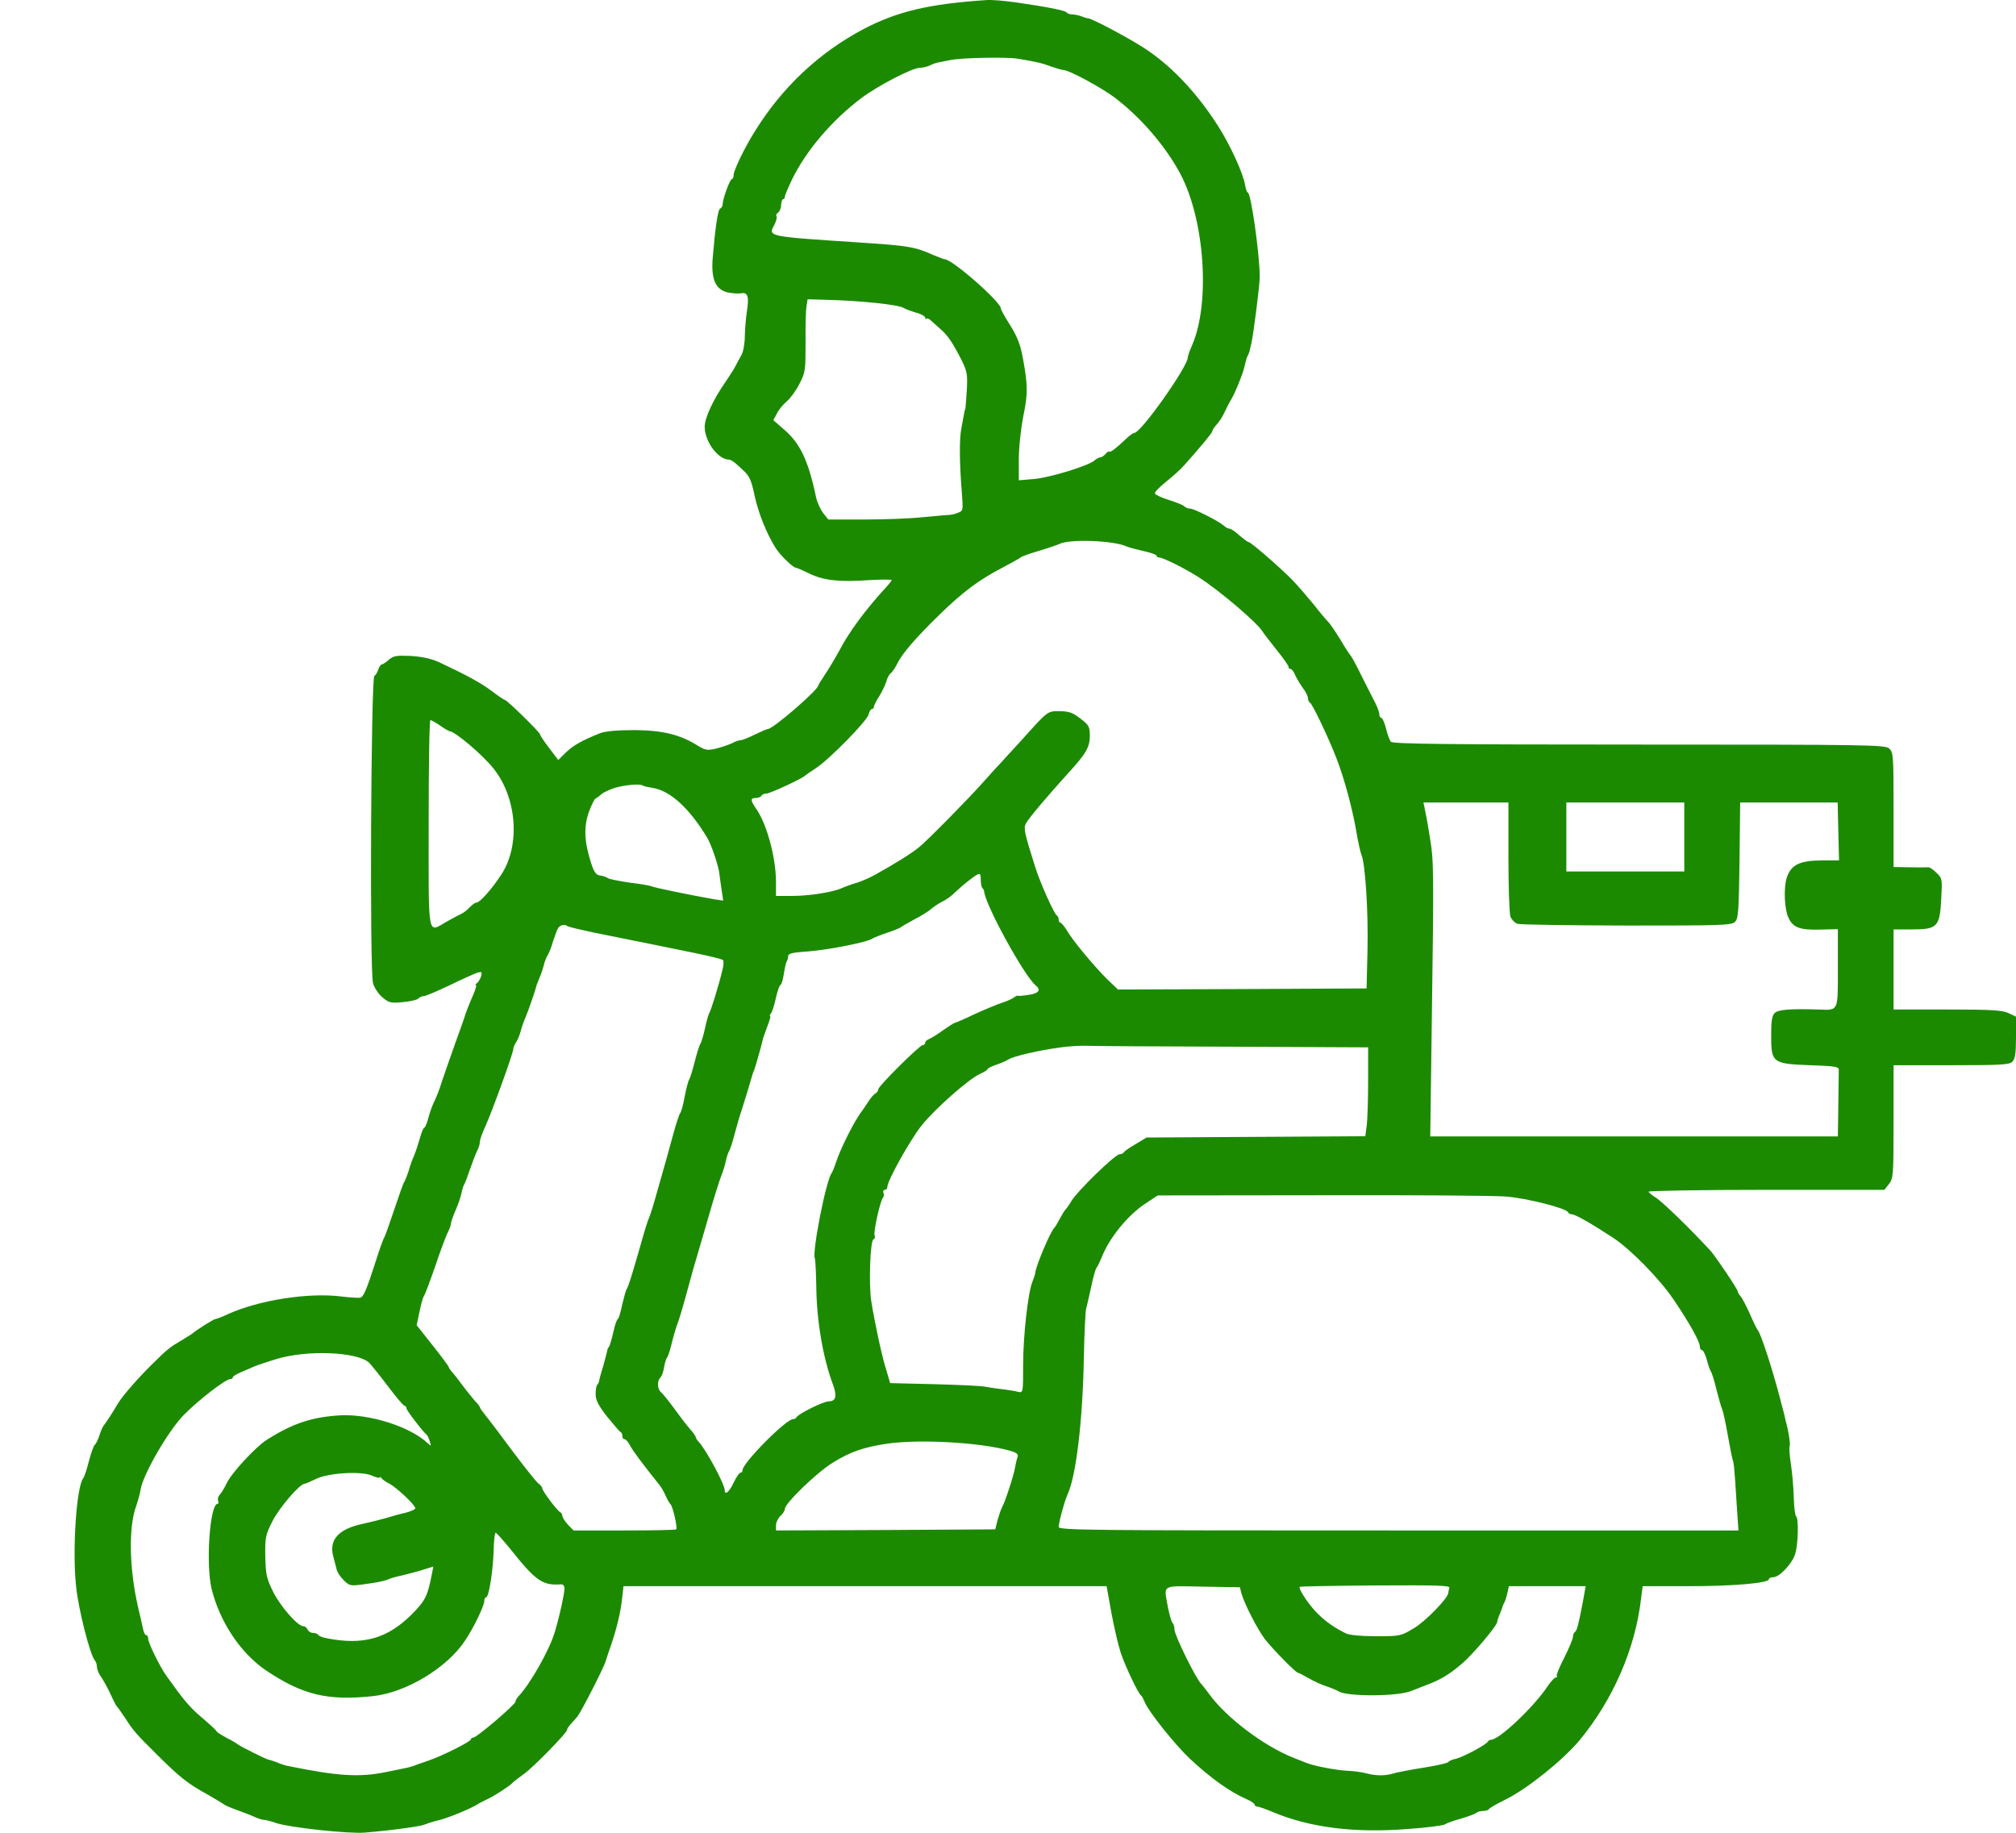 <svg width="22" height="20" viewBox="0 0 22 20" fill="none" xmlns="http://www.w3.org/2000/svg">
<path d="M11.079 0.025C11.434 0.076 11.629 0.115 11.641 0.137C11.648 0.147 11.675 0.157 11.699 0.157C11.723 0.157 11.77 0.166 11.801 0.178C11.833 0.191 11.864 0.2 11.876 0.2C11.932 0.208 12.394 0.455 12.542 0.562C12.817 0.754 13.074 1.034 13.29 1.371C13.421 1.575 13.567 1.891 13.587 2.018C13.594 2.064 13.609 2.1 13.616 2.1C13.652 2.1 13.747 2.78 13.747 3.023C13.747 3.113 13.679 3.648 13.655 3.752C13.645 3.786 13.638 3.823 13.635 3.837C13.63 3.849 13.623 3.871 13.614 3.886C13.606 3.898 13.592 3.949 13.582 3.995C13.565 4.078 13.47 4.311 13.421 4.384C13.409 4.403 13.383 4.457 13.361 4.503C13.341 4.547 13.303 4.605 13.276 4.634C13.252 4.661 13.23 4.692 13.23 4.705C13.23 4.722 13.106 4.872 12.921 5.079C12.885 5.122 12.795 5.2 12.724 5.258C12.654 5.314 12.598 5.37 12.603 5.385C12.608 5.399 12.676 5.431 12.753 5.455C12.831 5.48 12.906 5.509 12.921 5.523C12.936 5.538 12.965 5.55 12.987 5.55C13.03 5.55 13.295 5.684 13.354 5.735C13.373 5.754 13.402 5.769 13.417 5.769C13.431 5.769 13.48 5.8 13.524 5.842C13.57 5.88 13.614 5.914 13.623 5.914C13.65 5.914 13.973 6.196 14.104 6.33C14.165 6.393 14.267 6.512 14.335 6.595C14.401 6.68 14.473 6.765 14.495 6.787C14.517 6.808 14.575 6.896 14.629 6.983C14.68 7.071 14.731 7.146 14.738 7.153C14.748 7.161 14.802 7.26 14.86 7.379C14.918 7.496 14.986 7.627 15.008 7.671C15.03 7.712 15.049 7.768 15.052 7.79C15.052 7.814 15.061 7.834 15.074 7.834C15.086 7.834 15.108 7.885 15.125 7.948C15.139 8.011 15.164 8.077 15.178 8.094C15.197 8.118 15.754 8.125 17.884 8.125C20.387 8.125 20.569 8.128 20.615 8.167C20.661 8.208 20.664 8.237 20.664 8.835V9.461L20.839 9.464C20.936 9.466 21.028 9.466 21.043 9.464C21.057 9.461 21.099 9.491 21.133 9.525C21.196 9.585 21.196 9.595 21.184 9.809C21.169 10.115 21.142 10.142 20.865 10.142H20.664V10.579V11.016H21.249C21.738 11.016 21.849 11.024 21.917 11.055L22 11.094V11.32C22 11.495 21.99 11.556 21.961 11.585C21.93 11.619 21.835 11.624 21.293 11.624H20.664V12.241C20.664 12.826 20.661 12.86 20.613 12.921L20.564 12.984H19.277C18.57 12.984 17.991 12.994 17.991 13.004C17.991 13.013 18.028 13.043 18.069 13.069C18.135 13.106 18.477 13.441 18.669 13.652C18.727 13.718 18.963 14.068 18.963 14.092C18.963 14.102 18.978 14.129 18.997 14.148C19.014 14.17 19.06 14.257 19.099 14.345C19.136 14.432 19.174 14.507 19.182 14.515C19.213 14.546 19.342 14.938 19.427 15.268C19.454 15.367 19.481 15.472 19.485 15.499C19.52 15.623 19.541 15.766 19.529 15.783C19.524 15.795 19.529 15.883 19.544 15.98C19.558 16.075 19.573 16.24 19.575 16.344C19.578 16.449 19.59 16.541 19.6 16.546C19.629 16.563 19.624 16.845 19.592 16.951C19.563 17.058 19.42 17.211 19.352 17.211C19.325 17.211 19.303 17.221 19.303 17.233C19.303 17.275 18.924 17.309 18.431 17.309H17.926L17.909 17.44C17.846 17.994 17.6 18.552 17.236 18.992C17.054 19.209 16.67 19.517 16.436 19.634C16.337 19.682 16.249 19.733 16.247 19.743C16.242 19.753 16.213 19.762 16.184 19.762C16.155 19.762 16.121 19.772 16.108 19.784C16.094 19.796 16.019 19.823 15.938 19.847C15.858 19.869 15.781 19.898 15.768 19.908C15.754 19.92 15.569 19.945 15.358 19.959C14.78 20.005 14.294 19.942 13.898 19.777C13.818 19.743 13.737 19.714 13.72 19.714C13.706 19.714 13.691 19.704 13.691 19.692C13.691 19.68 13.65 19.653 13.599 19.631C13.421 19.553 13.213 19.405 12.987 19.194C12.824 19.041 12.544 18.691 12.493 18.577C12.479 18.54 12.46 18.506 12.45 18.499C12.418 18.475 12.282 18.188 12.231 18.038C12.202 17.95 12.156 17.751 12.127 17.593L12.076 17.309H9.44H6.804L6.787 17.459C6.77 17.603 6.728 17.78 6.668 17.952C6.638 18.038 6.634 18.052 6.607 18.135C6.583 18.21 6.342 18.681 6.301 18.732C6.284 18.752 6.25 18.791 6.225 18.817C6.204 18.842 6.187 18.868 6.189 18.873C6.204 18.893 5.827 19.279 5.723 19.354C5.662 19.398 5.601 19.444 5.589 19.459C5.557 19.493 5.373 19.612 5.302 19.641C5.273 19.655 5.232 19.675 5.212 19.689C5.137 19.736 4.904 19.833 4.799 19.86C4.739 19.874 4.668 19.896 4.641 19.908C4.593 19.93 4.275 19.974 3.981 19.998C3.803 20.013 3.157 19.942 3.014 19.894C2.96 19.874 2.902 19.86 2.885 19.86C2.865 19.86 2.817 19.845 2.776 19.826C2.732 19.806 2.642 19.772 2.576 19.748C2.508 19.724 2.45 19.697 2.443 19.689C2.435 19.682 2.353 19.634 2.261 19.58C2.052 19.466 1.959 19.393 1.709 19.143C1.481 18.917 1.456 18.888 1.362 18.742C1.32 18.681 1.284 18.628 1.274 18.62C1.267 18.613 1.235 18.552 1.206 18.487C1.175 18.419 1.128 18.336 1.104 18.3C1.077 18.266 1.058 18.215 1.058 18.191C1.058 18.166 1.048 18.135 1.036 18.12C0.983 18.064 0.854 17.554 0.83 17.309C0.788 16.913 0.834 16.23 0.907 16.133C0.919 16.118 0.949 16.033 0.971 15.941C0.995 15.851 1.024 15.773 1.034 15.766C1.046 15.759 1.068 15.713 1.085 15.664C1.099 15.615 1.124 15.562 1.136 15.55C1.158 15.523 1.24 15.397 1.291 15.309C1.342 15.227 1.503 15.042 1.656 14.891C1.828 14.721 1.852 14.702 1.974 14.631C2.025 14.6 2.076 14.568 2.09 14.559C2.151 14.507 2.336 14.393 2.353 14.393C2.363 14.393 2.423 14.371 2.484 14.342C2.824 14.187 3.368 14.102 3.728 14.148C3.825 14.16 3.92 14.165 3.934 14.16C3.968 14.148 3.998 14.08 4.097 13.774C4.139 13.64 4.182 13.519 4.192 13.507C4.202 13.492 4.25 13.356 4.301 13.203C4.352 13.05 4.401 12.911 4.411 12.899C4.42 12.885 4.442 12.831 4.459 12.778C4.474 12.724 4.501 12.646 4.52 12.608C4.537 12.566 4.564 12.484 4.583 12.418C4.6 12.355 4.622 12.304 4.632 12.304C4.639 12.304 4.661 12.253 4.678 12.187C4.695 12.124 4.724 12.046 4.743 12.012C4.76 11.978 4.797 11.886 4.821 11.806C4.848 11.726 4.914 11.534 4.969 11.381C5.025 11.228 5.074 11.089 5.076 11.077C5.086 11.046 5.11 10.98 5.166 10.851C5.19 10.795 5.203 10.749 5.193 10.749C5.183 10.749 5.188 10.739 5.203 10.73C5.217 10.72 5.239 10.686 5.249 10.657C5.263 10.603 5.261 10.601 5.207 10.615C5.178 10.625 5.04 10.686 4.906 10.752C4.77 10.817 4.644 10.87 4.624 10.87C4.605 10.87 4.578 10.883 4.564 10.897C4.549 10.912 4.474 10.929 4.394 10.936C4.265 10.948 4.243 10.943 4.173 10.883C4.131 10.849 4.085 10.778 4.071 10.73C4.032 10.603 4.049 7.401 4.085 7.377C4.1 7.367 4.119 7.336 4.129 7.304C4.139 7.275 4.156 7.251 4.165 7.251C4.175 7.251 4.211 7.229 4.243 7.2C4.294 7.156 4.326 7.151 4.484 7.158C4.607 7.166 4.705 7.187 4.787 7.224C5.098 7.37 5.244 7.45 5.365 7.54C5.438 7.596 5.504 7.639 5.511 7.639C5.533 7.639 5.893 7.992 5.893 8.013C5.893 8.023 5.936 8.089 5.992 8.162L6.092 8.293L6.177 8.21C6.257 8.133 6.352 8.079 6.549 8.001C6.604 7.979 6.733 7.967 6.925 7.967C7.236 7.97 7.423 8.016 7.62 8.14C7.695 8.186 7.72 8.191 7.814 8.169C7.873 8.154 7.95 8.128 7.987 8.111C8.021 8.091 8.065 8.077 8.084 8.077C8.101 8.077 8.169 8.05 8.237 8.016C8.303 7.984 8.368 7.955 8.38 7.955C8.436 7.955 8.929 7.528 8.929 7.481C8.929 7.477 8.961 7.423 9 7.365C9.041 7.306 9.112 7.185 9.163 7.093C9.267 6.893 9.447 6.653 9.651 6.429C9.695 6.383 9.731 6.337 9.731 6.33C9.731 6.323 9.624 6.323 9.493 6.33C9.163 6.354 8.99 6.335 8.832 6.259C8.759 6.223 8.691 6.194 8.682 6.194C8.652 6.194 8.504 6.048 8.461 5.975C8.363 5.817 8.278 5.601 8.237 5.419C8.198 5.234 8.179 5.195 8.108 5.13C8.091 5.113 8.055 5.081 8.028 5.057C8.004 5.035 7.97 5.016 7.958 5.016C7.836 5.016 7.69 4.819 7.69 4.656C7.69 4.561 7.785 4.355 7.919 4.165C7.96 4.104 8.009 4.029 8.026 3.995C8.043 3.961 8.072 3.908 8.091 3.874C8.111 3.84 8.128 3.747 8.128 3.667C8.13 3.587 8.14 3.468 8.15 3.402C8.176 3.237 8.162 3.186 8.086 3.201C8.052 3.206 7.984 3.201 7.933 3.189C7.805 3.155 7.758 3.04 7.778 2.81C7.805 2.486 7.834 2.282 7.86 2.275C7.873 2.27 7.885 2.251 7.885 2.234C7.885 2.175 7.965 1.954 7.987 1.954C7.997 1.954 8.006 1.933 8.006 1.908C8.006 1.86 8.128 1.607 8.232 1.442C8.531 0.956 8.934 0.577 9.42 0.319C9.789 0.125 10.139 0.042 10.764 0.001C10.817 -0.004 10.958 0.008 11.079 0.025ZM10.363 0.657C10.329 0.664 10.278 0.674 10.251 0.679C10.222 0.684 10.176 0.698 10.149 0.713C10.122 0.727 10.071 0.74 10.037 0.74C9.957 0.74 9.585 0.932 9.403 1.068C9.08 1.311 8.798 1.641 8.643 1.959C8.601 2.047 8.565 2.132 8.565 2.146C8.565 2.161 8.558 2.173 8.546 2.173C8.536 2.173 8.526 2.202 8.524 2.236C8.524 2.273 8.507 2.309 8.49 2.321C8.473 2.331 8.465 2.348 8.473 2.358C8.482 2.365 8.473 2.406 8.453 2.448C8.38 2.584 8.359 2.579 9.391 2.647C9.909 2.681 9.986 2.693 10.185 2.783C10.244 2.807 10.3 2.829 10.309 2.829C10.392 2.829 10.922 3.295 10.922 3.366C10.922 3.378 10.958 3.444 11.002 3.514C11.104 3.674 11.135 3.755 11.165 3.922C11.216 4.202 11.218 4.299 11.167 4.542C11.14 4.683 11.118 4.882 11.118 5.013V5.241L11.286 5.227C11.456 5.212 11.876 5.084 11.944 5.025C11.964 5.006 11.993 4.991 12.008 4.991C12.022 4.991 12.046 4.974 12.063 4.955C12.081 4.933 12.1 4.923 12.105 4.928C12.117 4.94 12.178 4.894 12.287 4.79C12.326 4.753 12.367 4.724 12.379 4.724C12.45 4.724 12.962 4.002 12.962 3.9C12.962 3.886 12.982 3.828 13.008 3.769C13.21 3.31 13.147 2.397 12.88 1.896C12.715 1.588 12.445 1.277 12.158 1.06C12.01 0.951 11.665 0.764 11.604 0.764C11.582 0.762 11.522 0.744 11.468 0.725C11.369 0.689 11.32 0.676 11.104 0.64C10.98 0.621 10.472 0.63 10.363 0.657ZM8.801 3.344C8.793 3.388 8.789 3.565 8.791 3.74C8.791 4.039 8.789 4.063 8.725 4.187C8.689 4.26 8.626 4.345 8.587 4.379C8.548 4.411 8.497 4.471 8.478 4.513L8.439 4.585L8.548 4.68C8.73 4.833 8.82 5.02 8.905 5.424C8.917 5.482 8.954 5.56 8.983 5.599L9.039 5.669H9.427C9.641 5.669 9.926 5.659 10.059 5.645C10.193 5.633 10.322 5.62 10.346 5.62C10.37 5.62 10.419 5.611 10.453 5.596C10.511 5.574 10.511 5.572 10.496 5.373C10.47 5.047 10.467 4.792 10.492 4.668C10.528 4.476 10.528 4.469 10.533 4.469C10.535 4.469 10.543 4.379 10.55 4.267C10.56 4.083 10.555 4.056 10.492 3.927C10.394 3.735 10.338 3.653 10.256 3.585C10.22 3.551 10.173 3.512 10.156 3.495C10.139 3.478 10.12 3.47 10.11 3.478C10.103 3.487 10.096 3.48 10.096 3.466C10.096 3.451 10.049 3.424 9.991 3.41C9.935 3.393 9.877 3.371 9.862 3.361C9.816 3.325 9.369 3.278 8.988 3.271L8.813 3.266L8.801 3.344ZM11.561 5.936C11.536 5.948 11.434 5.982 11.335 6.012C11.235 6.041 11.148 6.072 11.14 6.082C11.133 6.089 11.046 6.138 10.946 6.191C10.684 6.327 10.511 6.456 10.256 6.704C9.994 6.959 9.843 7.134 9.792 7.241C9.772 7.282 9.741 7.331 9.721 7.345C9.702 7.362 9.68 7.401 9.673 7.435C9.663 7.469 9.629 7.54 9.598 7.593C9.564 7.644 9.537 7.698 9.537 7.712C9.537 7.724 9.527 7.737 9.515 7.737C9.503 7.737 9.486 7.763 9.479 7.797C9.459 7.87 9.048 8.29 8.9 8.385C8.844 8.422 8.791 8.458 8.784 8.465C8.757 8.495 8.402 8.66 8.363 8.66C8.342 8.66 8.317 8.669 8.31 8.684C8.303 8.696 8.273 8.708 8.247 8.708C8.186 8.708 8.188 8.733 8.256 8.832C8.371 9 8.465 9.357 8.468 9.612V9.777H8.631C8.83 9.777 9.082 9.738 9.185 9.692C9.223 9.675 9.301 9.646 9.355 9.632C9.408 9.614 9.496 9.576 9.549 9.546C9.775 9.42 9.943 9.316 10.032 9.243C10.12 9.172 10.572 8.713 10.727 8.538C10.815 8.439 10.912 8.332 10.946 8.298C10.977 8.261 11.07 8.164 11.148 8.077C11.441 7.751 11.429 7.761 11.563 7.761C11.655 7.761 11.701 7.775 11.77 7.826C11.884 7.911 11.893 7.926 11.893 8.03C11.893 8.152 11.852 8.225 11.655 8.439C11.427 8.691 11.225 8.929 11.194 8.988C11.169 9.039 11.179 9.09 11.301 9.474C11.352 9.636 11.507 9.981 11.534 9.991C11.544 9.996 11.553 10.015 11.553 10.035C11.553 10.054 11.563 10.069 11.573 10.069C11.582 10.069 11.612 10.105 11.638 10.146C11.701 10.258 11.94 10.545 12.081 10.684L12.2 10.798L13.555 10.793L14.913 10.786L14.923 10.373C14.933 9.959 14.899 9.42 14.857 9.328C14.845 9.301 14.819 9.18 14.799 9.061C14.755 8.813 14.673 8.504 14.583 8.271C14.498 8.05 14.32 7.678 14.296 7.668C14.284 7.664 14.274 7.642 14.274 7.622C14.274 7.6 14.25 7.549 14.218 7.508C14.189 7.467 14.15 7.404 14.133 7.365C14.119 7.328 14.095 7.299 14.08 7.299C14.068 7.299 14.058 7.289 14.063 7.28C14.065 7.27 14.007 7.185 13.934 7.095C13.861 7.003 13.788 6.91 13.776 6.889C13.713 6.789 13.307 6.444 13.084 6.301C12.936 6.206 12.693 6.084 12.651 6.084C12.634 6.084 12.622 6.075 12.622 6.065C12.622 6.053 12.559 6.031 12.481 6.014C12.406 5.997 12.321 5.975 12.294 5.963C12.153 5.897 11.668 5.88 11.561 5.936ZM4.678 8.988C4.678 10.266 4.661 10.178 4.875 10.057C4.933 10.025 5.003 9.986 5.03 9.974C5.057 9.962 5.101 9.93 5.125 9.901C5.152 9.874 5.183 9.85 5.198 9.85C5.237 9.85 5.373 9.695 5.475 9.537C5.679 9.218 5.64 8.706 5.387 8.388C5.273 8.242 4.962 7.979 4.906 7.979C4.899 7.979 4.853 7.953 4.804 7.919C4.756 7.885 4.707 7.858 4.697 7.858C4.685 7.858 4.678 8.366 4.678 8.988ZM6.711 8.597C6.651 8.616 6.583 8.648 6.563 8.667C6.541 8.686 6.515 8.708 6.5 8.713C6.488 8.716 6.454 8.786 6.425 8.864C6.369 9.029 6.376 9.184 6.449 9.413C6.483 9.52 6.505 9.549 6.551 9.554C6.583 9.559 6.619 9.571 6.634 9.583C6.646 9.593 6.755 9.614 6.874 9.632C6.996 9.646 7.102 9.666 7.115 9.673C7.134 9.685 7.535 9.768 7.797 9.814L7.892 9.828L7.873 9.7C7.863 9.629 7.851 9.546 7.848 9.517C7.836 9.435 7.761 9.214 7.72 9.146C7.523 8.818 7.314 8.628 7.119 8.597C7.066 8.589 7.017 8.577 7.013 8.572C6.991 8.55 6.818 8.565 6.711 8.597ZM18.983 9.389C18.975 9.942 18.971 10.023 18.934 10.059C18.895 10.098 18.793 10.1 17.753 10.1C17.124 10.098 16.59 10.091 16.56 10.081C16.531 10.071 16.497 10.037 16.483 10.003C16.471 9.972 16.461 9.678 16.461 9.35V8.757H15.997H15.533L15.545 8.81C15.552 8.842 15.579 8.98 15.601 9.121C15.647 9.401 15.649 9.425 15.623 11.276L15.608 12.401H17.831H20.056L20.061 12.061C20.064 11.874 20.066 11.701 20.066 11.677C20.069 11.641 20.035 11.633 19.753 11.624C19.342 11.609 19.328 11.597 19.328 11.298C19.328 11.143 19.337 11.084 19.366 11.055C19.403 11.016 19.544 11.007 19.843 11.016C20.066 11.024 20.056 11.046 20.056 10.564V10.139L19.867 10.144C19.641 10.151 19.566 10.122 19.517 10.015C19.473 9.921 19.464 9.702 19.495 9.588C19.541 9.437 19.634 9.389 19.894 9.389H20.069L20.061 9.073L20.054 8.757H19.522H18.99L18.983 9.389ZM17.093 9.133V9.51H17.736H18.38V9.133V8.757H17.736H17.093V9.133ZM10.584 9.6C10.535 9.636 10.465 9.697 10.426 9.734C10.39 9.772 10.324 9.821 10.28 9.84C10.239 9.862 10.183 9.899 10.156 9.923C10.13 9.947 10.047 9.998 9.974 10.035C9.901 10.074 9.836 10.113 9.828 10.12C9.821 10.127 9.755 10.154 9.683 10.178C9.61 10.202 9.537 10.232 9.522 10.241C9.474 10.28 9.044 10.365 8.82 10.382C8.65 10.394 8.601 10.404 8.601 10.433C8.601 10.453 8.594 10.479 8.584 10.494C8.577 10.506 8.563 10.569 8.553 10.632C8.543 10.698 8.526 10.749 8.516 10.749C8.507 10.749 8.485 10.812 8.468 10.887C8.451 10.965 8.427 11.043 8.414 11.058C8.4 11.075 8.395 11.089 8.405 11.089C8.412 11.089 8.397 11.14 8.373 11.203C8.349 11.269 8.327 11.327 8.325 11.339C8.322 11.366 8.247 11.631 8.232 11.672C8.222 11.692 8.215 11.714 8.213 11.721C8.191 11.801 8.116 12.046 8.091 12.122C8.072 12.175 8.04 12.289 8.016 12.377C7.994 12.464 7.967 12.544 7.958 12.559C7.948 12.571 7.931 12.622 7.921 12.668C7.912 12.714 7.89 12.785 7.873 12.826C7.856 12.865 7.79 13.074 7.729 13.288C7.666 13.502 7.596 13.747 7.569 13.835C7.545 13.922 7.501 14.08 7.472 14.187C7.443 14.294 7.409 14.403 7.399 14.43C7.387 14.456 7.358 14.549 7.336 14.636C7.316 14.724 7.29 14.804 7.277 14.818C7.268 14.831 7.253 14.879 7.246 14.925C7.239 14.969 7.222 15.018 7.207 15.032C7.168 15.071 7.173 15.159 7.214 15.193C7.234 15.21 7.297 15.287 7.355 15.367C7.413 15.448 7.489 15.547 7.525 15.589C7.564 15.63 7.593 15.674 7.593 15.683C7.593 15.693 7.608 15.717 7.625 15.734C7.705 15.819 7.909 16.198 7.909 16.262C7.909 16.322 7.958 16.281 8.006 16.179C8.035 16.118 8.069 16.07 8.082 16.07C8.094 16.07 8.103 16.058 8.103 16.043C8.103 15.965 8.577 15.486 8.655 15.486C8.669 15.486 8.687 15.477 8.691 15.467C8.706 15.431 8.985 15.292 9.044 15.292C9.121 15.292 9.136 15.236 9.092 15.115C8.983 14.826 8.912 14.42 8.908 14.043C8.905 13.883 8.898 13.745 8.893 13.735C8.857 13.679 9.014 12.882 9.075 12.802C9.085 12.787 9.107 12.734 9.124 12.681C9.175 12.525 9.333 12.214 9.408 12.122C9.418 12.107 9.449 12.063 9.474 12.024C9.5 11.983 9.534 11.942 9.554 11.932C9.571 11.922 9.585 11.901 9.585 11.886C9.585 11.852 10.035 11.405 10.069 11.405C10.083 11.405 10.096 11.393 10.096 11.381C10.096 11.366 10.115 11.347 10.137 11.339C10.161 11.33 10.232 11.286 10.292 11.242C10.355 11.198 10.411 11.162 10.419 11.162C10.426 11.162 10.523 11.121 10.635 11.067C10.747 11.016 10.88 10.96 10.934 10.943C10.987 10.926 11.046 10.9 11.065 10.885C11.084 10.87 11.104 10.861 11.109 10.866C11.114 10.87 11.165 10.866 11.225 10.856C11.337 10.841 11.364 10.803 11.301 10.752C11.174 10.645 10.749 9.87 10.739 9.724C10.739 9.717 10.732 9.7 10.72 9.69C10.71 9.68 10.703 9.641 10.703 9.602C10.703 9.517 10.693 9.517 10.584 9.6ZM6.094 10.122C6.082 10.139 6.058 10.202 6.038 10.263C6.021 10.324 5.995 10.394 5.978 10.421C5.961 10.448 5.941 10.499 5.934 10.535C5.924 10.572 5.905 10.632 5.888 10.669C5.873 10.705 5.859 10.742 5.856 10.749C5.844 10.805 5.761 11.043 5.735 11.101C5.718 11.14 5.693 11.206 5.684 11.247C5.674 11.286 5.652 11.342 5.635 11.369C5.616 11.395 5.601 11.432 5.601 11.449C5.601 11.492 5.368 12.136 5.295 12.294C5.263 12.362 5.237 12.438 5.237 12.459C5.237 12.484 5.222 12.532 5.203 12.566C5.186 12.603 5.152 12.693 5.127 12.765C5.103 12.838 5.076 12.909 5.067 12.923C5.057 12.936 5.042 12.984 5.035 13.025C5.025 13.069 4.996 13.154 4.969 13.213C4.943 13.273 4.921 13.336 4.921 13.353C4.921 13.37 4.904 13.417 4.882 13.458C4.863 13.497 4.802 13.66 4.748 13.822C4.692 13.983 4.639 14.124 4.629 14.138C4.617 14.15 4.595 14.23 4.578 14.313L4.547 14.461L4.722 14.682C4.819 14.804 4.897 14.911 4.897 14.918C4.897 14.925 4.911 14.945 4.926 14.964C4.943 14.981 4.996 15.047 5.042 15.11C5.088 15.173 5.152 15.251 5.181 15.285C5.212 15.316 5.237 15.348 5.237 15.358C5.237 15.365 5.266 15.404 5.3 15.448C5.334 15.489 5.467 15.664 5.596 15.839C5.725 16.011 5.851 16.169 5.873 16.186C5.897 16.203 5.917 16.227 5.917 16.24C5.917 16.269 6.085 16.492 6.114 16.502C6.126 16.507 6.136 16.524 6.136 16.538C6.136 16.555 6.162 16.599 6.196 16.636L6.259 16.701H6.813C7.117 16.701 7.372 16.696 7.379 16.689C7.396 16.672 7.343 16.444 7.319 16.417C7.307 16.407 7.282 16.364 7.265 16.325C7.248 16.283 7.217 16.23 7.195 16.203C7.005 15.965 6.903 15.829 6.874 15.771C6.855 15.734 6.828 15.705 6.816 15.705C6.801 15.705 6.792 15.691 6.792 15.671C6.792 15.652 6.784 15.632 6.772 15.627C6.762 15.623 6.697 15.547 6.626 15.46C6.529 15.336 6.5 15.278 6.5 15.214C6.5 15.168 6.507 15.122 6.517 15.112C6.527 15.105 6.536 15.083 6.539 15.066C6.541 15.049 6.561 14.974 6.585 14.899C6.607 14.821 6.624 14.75 6.626 14.741C6.626 14.729 6.634 14.709 6.646 14.697C6.655 14.682 6.677 14.61 6.694 14.532C6.711 14.456 6.733 14.393 6.743 14.393C6.75 14.393 6.772 14.325 6.789 14.24C6.809 14.158 6.83 14.077 6.84 14.065C6.857 14.043 6.898 13.91 7.013 13.507C7.039 13.412 7.071 13.315 7.083 13.288C7.095 13.261 7.129 13.157 7.156 13.057C7.258 12.7 7.299 12.557 7.35 12.365C7.379 12.258 7.413 12.158 7.423 12.146C7.435 12.131 7.457 12.051 7.472 11.964C7.489 11.876 7.511 11.794 7.52 11.782C7.53 11.767 7.557 11.68 7.581 11.587C7.605 11.492 7.632 11.405 7.642 11.393C7.652 11.378 7.676 11.303 7.693 11.223C7.71 11.143 7.732 11.065 7.741 11.053C7.758 11.028 7.841 10.764 7.885 10.579C7.897 10.533 7.899 10.487 7.89 10.477C7.877 10.465 7.734 10.431 7.569 10.397C7.236 10.329 6.962 10.273 6.502 10.181C6.337 10.146 6.196 10.113 6.189 10.105C6.167 10.083 6.119 10.093 6.094 10.122ZM11.578 11.429C11.352 11.459 11.062 11.524 11.007 11.56C10.98 11.578 10.917 11.604 10.866 11.621C10.817 11.638 10.776 11.66 10.776 11.667C10.776 11.677 10.739 11.699 10.696 11.718C10.572 11.774 10.205 12.097 10.057 12.282C9.93 12.442 9.683 12.885 9.683 12.953C9.683 12.97 9.67 12.984 9.656 12.984C9.641 12.984 9.634 12.999 9.641 13.018C9.649 13.035 9.646 13.059 9.634 13.072C9.605 13.106 9.53 13.443 9.544 13.48C9.551 13.499 9.547 13.519 9.532 13.524C9.496 13.536 9.479 14.012 9.508 14.199C9.547 14.442 9.624 14.804 9.673 14.954L9.714 15.093L10.203 15.105C10.472 15.112 10.717 15.124 10.749 15.132C10.783 15.139 10.863 15.151 10.931 15.159C10.999 15.166 11.079 15.18 11.109 15.188C11.165 15.2 11.165 15.2 11.165 14.894C11.165 14.583 11.218 14.102 11.267 13.985C11.281 13.949 11.296 13.907 11.296 13.895C11.306 13.808 11.466 13.431 11.507 13.397C11.514 13.39 11.541 13.346 11.565 13.3C11.59 13.254 11.616 13.21 11.624 13.203C11.633 13.195 11.665 13.152 11.694 13.103C11.76 12.994 12.17 12.595 12.219 12.595C12.238 12.595 12.258 12.586 12.263 12.576C12.265 12.566 12.323 12.525 12.391 12.486L12.513 12.413L13.706 12.406L14.899 12.399L14.916 12.272C14.923 12.202 14.93 11.986 14.93 11.789V11.429L13.441 11.422C12.625 11.42 11.905 11.415 11.845 11.412C11.784 11.41 11.665 11.417 11.578 11.429ZM12.498 13.135C12.309 13.259 12.105 13.509 12.025 13.715C12 13.774 11.974 13.827 11.966 13.835C11.957 13.842 11.93 13.934 11.908 14.041C11.886 14.148 11.859 14.257 11.852 14.284C11.845 14.311 11.833 14.546 11.828 14.806C11.816 15.501 11.743 16.104 11.653 16.3C11.621 16.366 11.553 16.614 11.553 16.662C11.553 16.699 11.881 16.701 15.263 16.701H18.971L18.951 16.402C18.927 16.016 18.922 15.968 18.907 15.924C18.9 15.904 18.876 15.783 18.854 15.657C18.832 15.53 18.805 15.404 18.793 15.377C18.781 15.351 18.754 15.251 18.73 15.159C18.708 15.064 18.679 14.976 18.669 14.964C18.66 14.95 18.64 14.894 18.625 14.835C18.608 14.78 18.587 14.733 18.574 14.733C18.56 14.733 18.55 14.716 18.55 14.694C18.55 14.641 18.438 14.439 18.264 14.182C18.113 13.958 17.792 13.63 17.603 13.507C17.369 13.353 17.19 13.251 17.153 13.251C17.134 13.251 17.117 13.242 17.112 13.229C17.097 13.186 16.667 13.076 16.436 13.057C16.31 13.047 15.402 13.04 14.42 13.043L12.634 13.045L12.498 13.135ZM3.014 14.831C2.919 14.86 2.81 14.896 2.771 14.913C2.729 14.93 2.661 14.962 2.618 14.979C2.576 14.998 2.54 15.02 2.54 15.03C2.54 15.042 2.528 15.049 2.513 15.049C2.462 15.049 2.166 15.278 2.008 15.438C1.835 15.613 1.556 16.099 1.534 16.257C1.529 16.293 1.507 16.373 1.486 16.434C1.401 16.667 1.41 17.119 1.507 17.539C1.529 17.632 1.554 17.739 1.561 17.775C1.568 17.814 1.583 17.843 1.595 17.843C1.607 17.843 1.617 17.86 1.617 17.882C1.617 17.928 1.746 18.191 1.818 18.29C2.003 18.55 2.069 18.63 2.202 18.742C2.287 18.815 2.363 18.883 2.365 18.895C2.37 18.905 2.421 18.936 2.474 18.965C2.53 18.992 2.581 19.024 2.589 19.031C2.603 19.048 2.914 19.204 2.936 19.204C2.943 19.204 2.98 19.216 3.019 19.23C3.055 19.247 3.104 19.262 3.123 19.267C3.689 19.383 3.92 19.398 4.224 19.335C4.469 19.286 4.464 19.286 4.508 19.272C4.527 19.264 4.598 19.238 4.666 19.216C4.831 19.16 5.139 19.004 5.139 18.98C5.139 18.97 5.152 18.961 5.166 18.961C5.203 18.961 5.625 18.599 5.625 18.57C5.625 18.555 5.64 18.531 5.655 18.514C5.781 18.385 5.997 18.006 6.055 17.807C6.109 17.627 6.157 17.401 6.16 17.34C6.16 17.301 6.145 17.287 6.116 17.289C5.922 17.304 5.844 17.25 5.567 16.901C5.489 16.806 5.419 16.726 5.409 16.726C5.399 16.726 5.39 16.811 5.387 16.913C5.382 17.131 5.336 17.43 5.305 17.43C5.295 17.43 5.285 17.447 5.285 17.469C5.285 17.522 5.171 17.761 5.074 17.904C4.88 18.2 4.428 18.472 4.068 18.509C3.572 18.562 3.3 18.494 2.904 18.229C2.625 18.04 2.399 17.7 2.309 17.338C2.244 17.063 2.29 16.41 2.375 16.41C2.384 16.41 2.387 16.395 2.38 16.376C2.372 16.359 2.382 16.327 2.399 16.31C2.416 16.291 2.45 16.237 2.472 16.189C2.523 16.077 2.788 15.79 2.914 15.71C3.201 15.53 3.4 15.465 3.706 15.445C4.032 15.426 4.481 15.569 4.673 15.754C4.705 15.783 4.707 15.78 4.69 15.729C4.68 15.695 4.666 15.664 4.656 15.657C4.612 15.62 4.435 15.389 4.435 15.367C4.435 15.353 4.425 15.341 4.415 15.341C4.403 15.341 4.321 15.244 4.231 15.124C4.141 15.005 4.049 14.891 4.027 14.869C3.891 14.75 3.349 14.729 3.014 14.831ZM9.68 15.754C9.423 15.793 9.282 15.841 9.085 15.963C8.912 16.07 8.565 16.405 8.565 16.466C8.565 16.485 8.543 16.519 8.516 16.543C8.49 16.568 8.468 16.614 8.468 16.645V16.701L9.663 16.696L10.861 16.689L10.885 16.592C10.9 16.538 10.922 16.473 10.936 16.446C10.97 16.385 11.062 16.104 11.077 16.014C11.084 15.977 11.094 15.926 11.104 15.902C11.114 15.866 11.099 15.853 11.014 15.829C10.691 15.739 10.03 15.703 9.68 15.754ZM3.446 16.14C3.39 16.167 3.334 16.191 3.325 16.191C3.271 16.191 3.045 16.456 2.972 16.602C2.897 16.75 2.892 16.779 2.895 16.983C2.9 17.182 2.907 17.221 2.98 17.369C3.06 17.53 3.249 17.746 3.31 17.746C3.33 17.746 3.349 17.763 3.356 17.782C3.366 17.802 3.39 17.819 3.415 17.819C3.441 17.819 3.466 17.828 3.473 17.841C3.48 17.853 3.521 17.87 3.565 17.877C3.966 17.957 4.231 17.88 4.498 17.612C4.644 17.464 4.668 17.413 4.714 17.17L4.729 17.095L4.612 17.131C4.549 17.151 4.447 17.177 4.386 17.192C4.326 17.204 4.255 17.224 4.228 17.238C4.202 17.25 4.1 17.272 4 17.284C3.823 17.309 3.818 17.309 3.752 17.245C3.716 17.211 3.682 17.158 3.675 17.131C3.667 17.102 3.65 17.034 3.636 16.981C3.589 16.801 3.696 16.684 3.961 16.628C4.027 16.614 4.136 16.587 4.204 16.568C4.27 16.548 4.372 16.519 4.428 16.507C4.486 16.492 4.532 16.471 4.532 16.458C4.532 16.424 4.328 16.232 4.25 16.191C4.211 16.172 4.173 16.145 4.163 16.13C4.153 16.118 4.143 16.113 4.143 16.123C4.143 16.133 4.107 16.123 4.063 16.104C3.947 16.05 3.58 16.072 3.446 16.14ZM14.184 17.316C14.165 17.335 14.286 17.518 14.379 17.608C14.469 17.697 14.559 17.761 14.687 17.824C14.724 17.843 14.852 17.855 15.018 17.855C15.28 17.855 15.287 17.853 15.426 17.77C15.555 17.695 15.805 17.437 15.805 17.381C15.805 17.372 15.81 17.348 15.817 17.328C15.827 17.301 15.686 17.297 15.013 17.301C14.563 17.304 14.189 17.311 14.184 17.316ZM16.449 17.386C16.439 17.43 16.424 17.476 16.415 17.491C16.407 17.503 16.4 17.52 16.398 17.527C16.398 17.535 16.383 17.571 16.369 17.608C16.352 17.646 16.339 17.685 16.339 17.697C16.339 17.739 16.072 18.055 15.951 18.157C15.812 18.276 15.713 18.334 15.555 18.392C15.499 18.414 15.431 18.441 15.404 18.451C15.261 18.514 14.69 18.516 14.605 18.455C14.59 18.446 14.534 18.421 14.481 18.404C14.427 18.387 14.337 18.346 14.282 18.314C14.223 18.28 14.172 18.254 14.165 18.254C14.143 18.256 13.895 18.003 13.805 17.889C13.723 17.782 13.582 17.508 13.545 17.381L13.531 17.321L13.125 17.314C12.664 17.306 12.7 17.284 12.746 17.542C12.761 17.62 12.783 17.695 12.795 17.709C12.807 17.722 12.817 17.753 12.817 17.782C12.817 17.846 13.057 18.331 13.111 18.378C13.118 18.385 13.157 18.433 13.196 18.487C13.38 18.742 13.791 19.053 14.116 19.182C14.17 19.204 14.231 19.226 14.25 19.235C14.34 19.272 14.571 19.315 14.697 19.323C14.772 19.325 14.87 19.34 14.913 19.352C15.013 19.378 15.113 19.381 15.207 19.352C15.248 19.34 15.397 19.311 15.538 19.289C15.676 19.267 15.798 19.24 15.805 19.228C15.812 19.216 15.851 19.199 15.89 19.192C15.97 19.172 16.225 19.036 16.237 19.004C16.242 18.995 16.257 18.985 16.271 18.985C16.361 18.985 16.74 18.625 16.888 18.402C16.925 18.348 16.964 18.305 16.978 18.305C16.993 18.305 16.998 18.297 16.988 18.29C16.981 18.283 17.017 18.191 17.071 18.088C17.122 17.986 17.165 17.884 17.165 17.863C17.165 17.841 17.175 17.816 17.187 17.809C17.209 17.794 17.226 17.727 17.275 17.471L17.304 17.309H16.884H16.466L16.449 17.386Z" fill="#1C8A00"/>
</svg>
